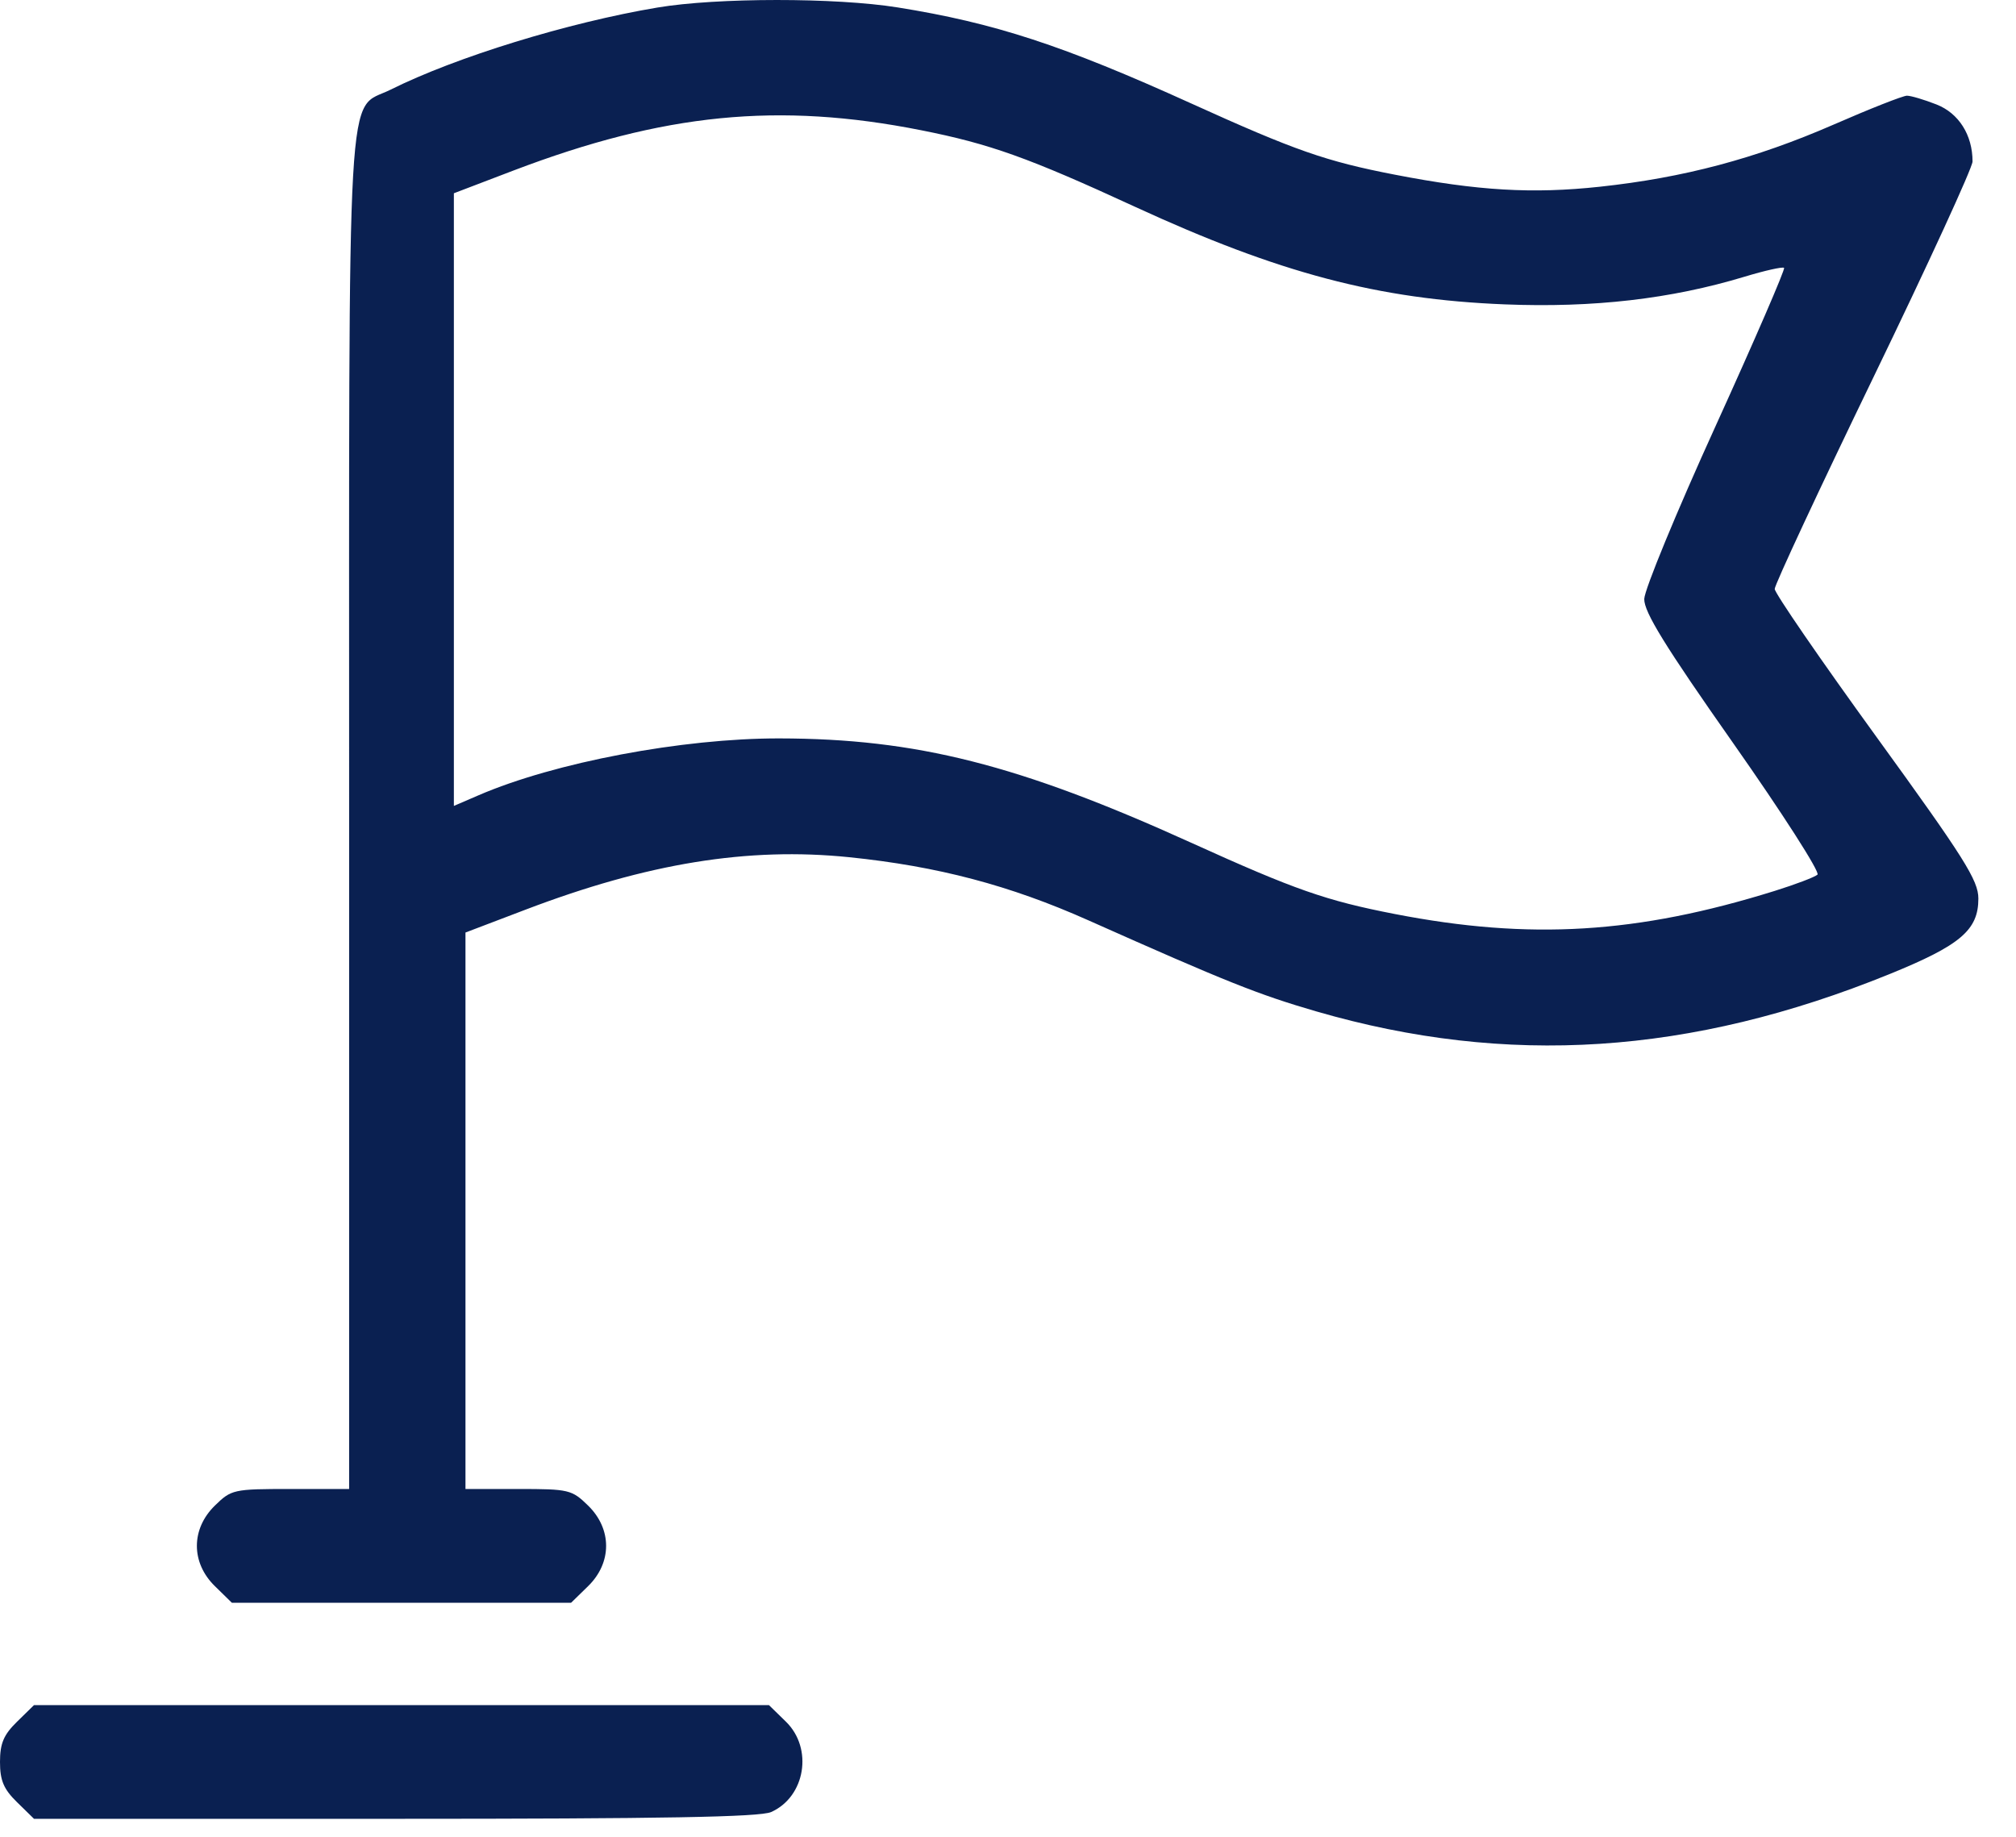 <svg width="45" height="41" viewBox="0 0 45 41" fill="none" xmlns="http://www.w3.org/2000/svg">
<g id="Frame 45">
<path id="image 26 (Traced)" fill-rule="evenodd" clip-rule="evenodd" d="M14.677 0.168C12.683 0.502 10.178 1.273 8.717 2.002C7.722 2.498 7.793 1.265 7.793 18.124V33.236H6.484C5.211 33.236 5.165 33.246 4.796 33.607C4.261 34.13 4.261 34.881 4.796 35.404L5.175 35.775H8.962H12.748L13.128 35.404C13.663 34.881 13.663 34.13 13.128 33.607C12.764 33.251 12.699 33.236 11.569 33.236H10.39V27.026V20.815L11.722 20.308C14.452 19.267 16.696 18.903 18.956 19.134C20.929 19.336 22.541 19.761 24.295 20.543C27.376 21.916 28.085 22.199 29.383 22.576C33.641 23.812 37.74 23.546 42.172 21.745C43.761 21.099 44.16 20.761 44.16 20.057C44.16 19.651 43.846 19.154 41.887 16.451C40.637 14.727 39.614 13.239 39.614 13.146C39.614 13.052 40.607 10.922 41.822 8.412C43.036 5.903 44.03 3.74 44.03 3.605C44.03 3.012 43.722 2.526 43.223 2.331C42.95 2.224 42.654 2.136 42.566 2.136C42.478 2.136 41.737 2.428 40.92 2.785C39.186 3.54 37.581 3.967 35.711 4.168C34.205 4.33 32.991 4.259 31.135 3.899C29.596 3.601 28.909 3.361 26.585 2.307C23.729 1.012 22.2 0.512 20.039 0.166C18.655 -0.056 16.005 -0.055 14.677 0.168ZM20.561 2.907C22.095 3.211 22.959 3.52 25.327 4.612C28.555 6.099 30.759 6.681 33.589 6.794C35.567 6.873 37.295 6.674 38.939 6.177C39.395 6.039 39.793 5.95 39.823 5.979C39.852 6.009 39.164 7.598 38.294 9.511C37.423 11.424 36.707 13.161 36.702 13.37C36.696 13.661 37.166 14.423 38.687 16.588C39.783 18.148 40.63 19.469 40.569 19.523C40.508 19.578 40.078 19.741 39.614 19.886C36.55 20.842 34.151 20.988 31.135 20.402C29.595 20.103 28.907 19.862 26.585 18.809C22.741 17.066 20.454 16.487 17.395 16.482C15.229 16.479 12.381 17.018 10.683 17.751L10.131 17.989V11.151V4.314L11.462 3.806C14.819 2.528 17.375 2.275 20.561 2.907ZM0.38 38.431C0.082 38.722 0 38.915 0 39.329C0 39.742 0.082 39.936 0.38 40.227L0.759 40.598H8.816C14.785 40.598 16.96 40.559 17.213 40.447C17.977 40.106 18.154 39.027 17.544 38.431L17.164 38.06H8.962H0.759L0.38 38.431Z" fill="#0A2051"/>
</g>
</svg>
